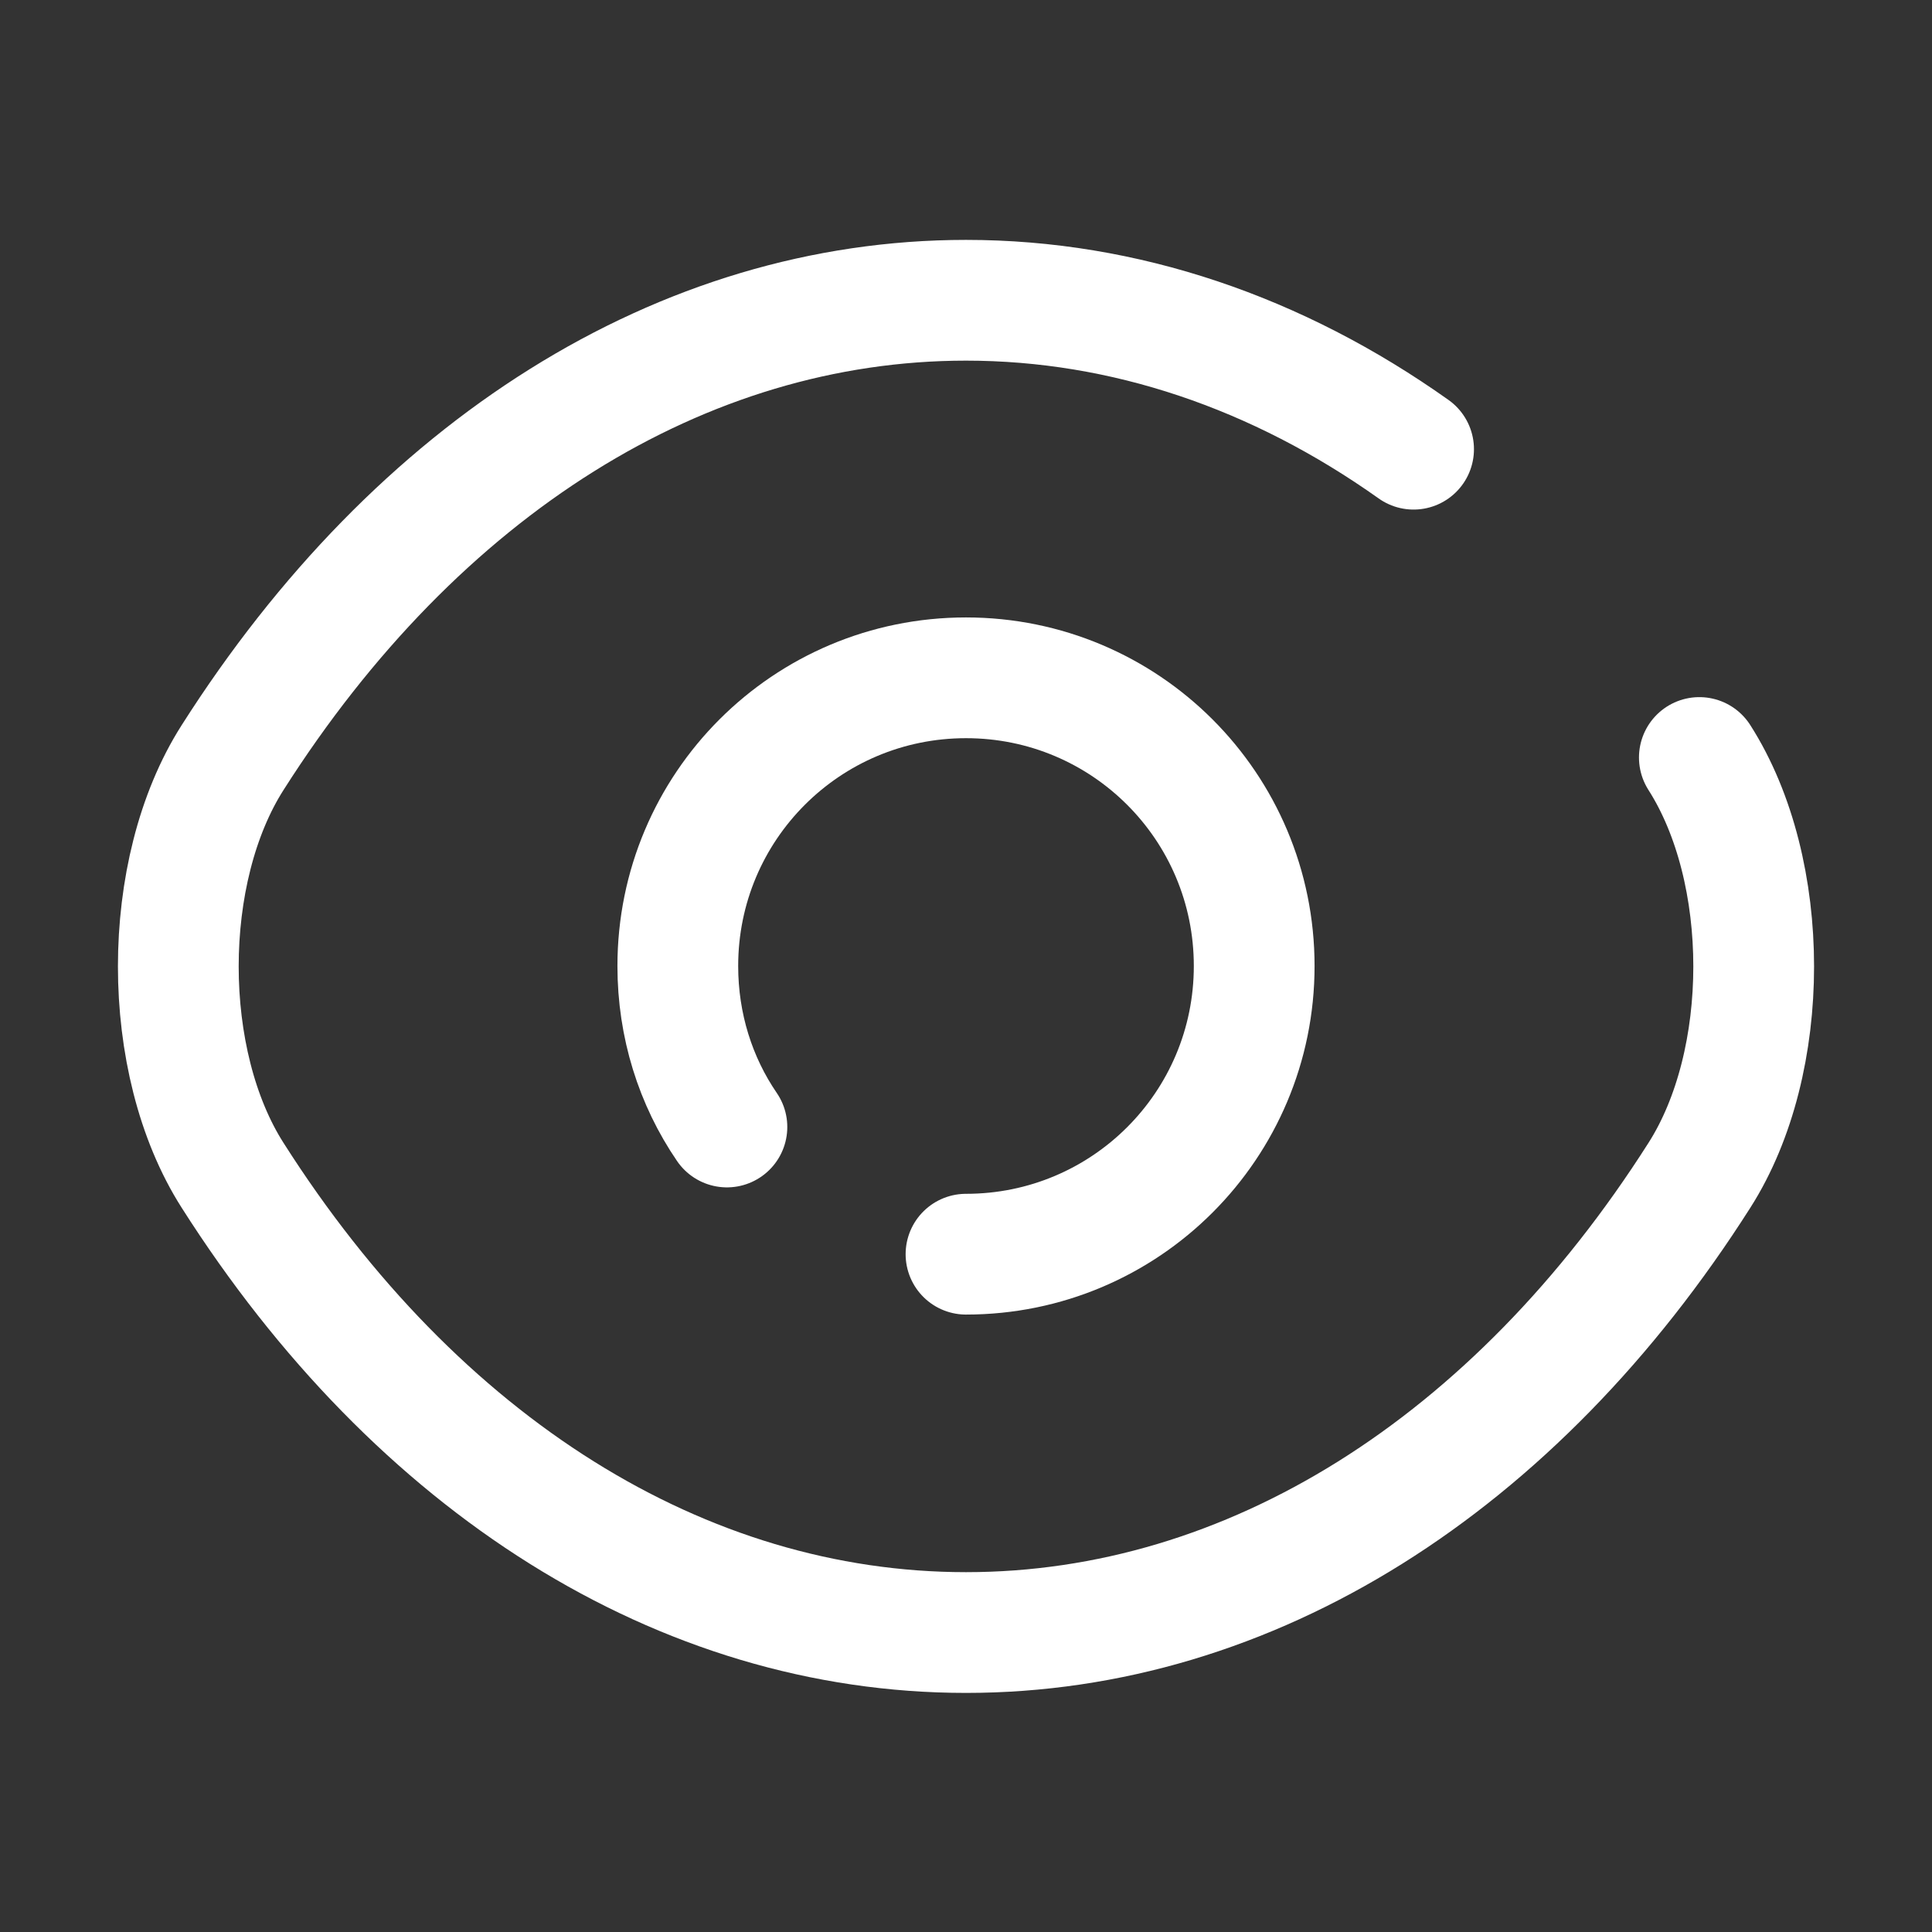 <svg xmlns="http://www.w3.org/2000/svg" width="24" height="24" viewBox="0 0 24 24" fill="none"><rect x="0" y="0" width="24" height="24" fill="#333333" stroke="none"/><path d="M9.03 14C8.64 13.43 8.42 12.74 8.42 12C8.42 10.02 10.02 8.42 12 8.42C13.98 8.42 15.58 10.02 15.58 12C15.58 13.98 13.98 15.58 12 15.58" stroke="white" stroke-width="1.5" stroke-linecap="round" stroke-linejoin="round"></path><path d="M17.56 5.58C15.87 4.38 13.97 3.73 12 3.73C8.47 3.73 5.18 5.81 2.89 9.41C1.99 10.82 1.99 13.191 2.89 14.601C5.18 18.201 8.47 20.28 12 20.28C15.53 20.28 18.82 18.201 21.11 14.601C22.01 13.191 22.01 10.82 21.11 9.41" stroke="white" stroke-width="1.5" stroke-linecap="round" stroke-linejoin="round"></path></svg>